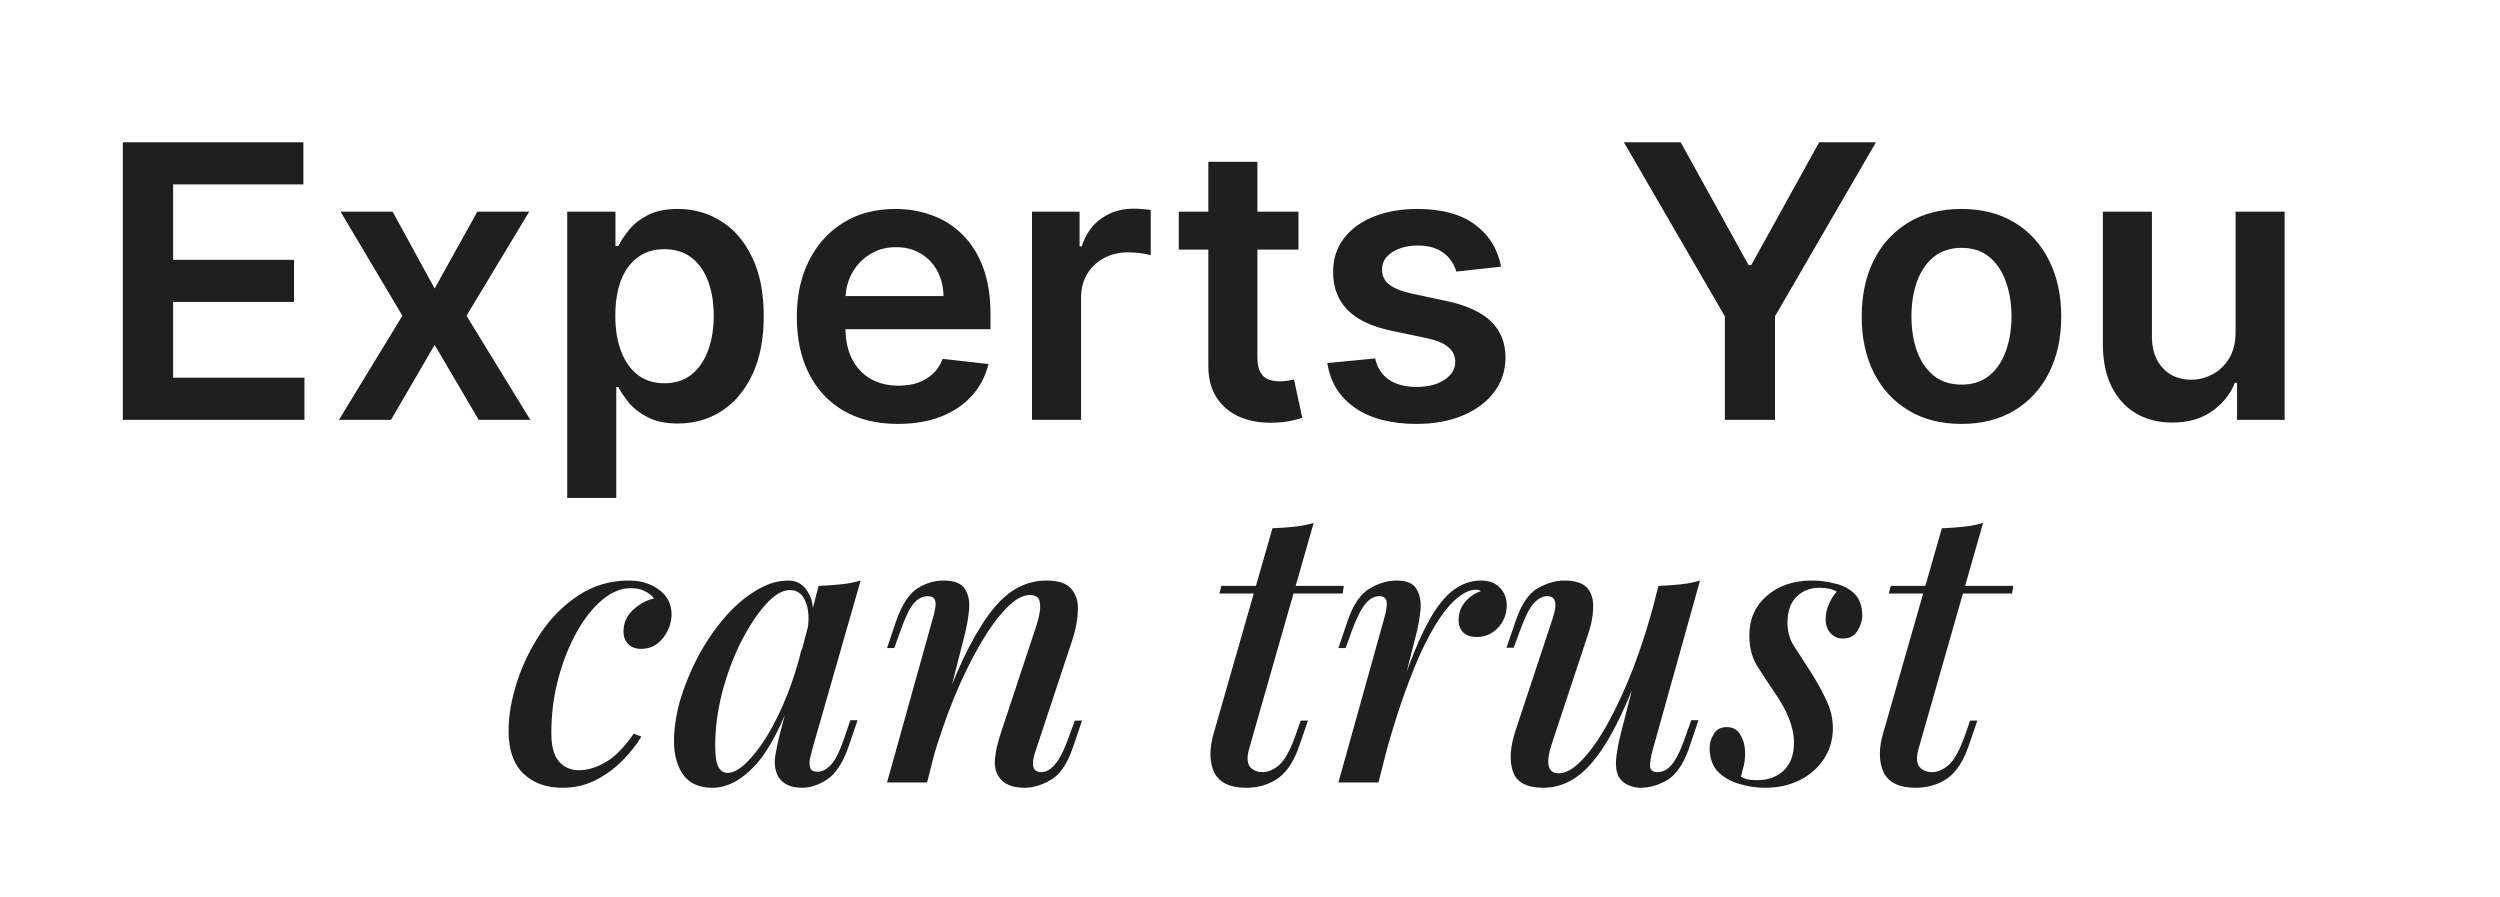<?xml version="1.0" encoding="UTF-8"?> <svg xmlns="http://www.w3.org/2000/svg" width="262" height="94" viewBox="0 0 262 94" fill="none"><path d="M12.873 44V14.909H31.794V19.327H18.143V27.224H30.814V31.642H18.143V39.582H31.907V44H12.873ZM41.147 22.182L45.551 30.236L50.025 22.182H55.466L48.889 33.091L55.579 44H50.167L45.551 36.145L40.977 44H35.522L42.17 33.091L35.693 22.182H41.147ZM59.443 52.182V22.182H64.5V25.79H64.798C65.063 25.259 65.437 24.696 65.92 24.099C66.403 23.493 67.056 22.977 67.88 22.551C68.704 22.116 69.755 21.898 71.034 21.898C72.719 21.898 74.239 22.329 75.593 23.19C76.957 24.043 78.037 25.307 78.832 26.983C79.637 28.65 80.039 30.695 80.039 33.119C80.039 35.515 79.646 37.551 78.86 39.227C78.075 40.903 77.004 42.182 75.65 43.062C74.296 43.943 72.762 44.383 71.048 44.383C69.798 44.383 68.761 44.175 67.937 43.758C67.113 43.342 66.45 42.84 65.948 42.253C65.456 41.656 65.073 41.093 64.798 40.562H64.585V52.182H59.443ZM64.485 33.091C64.485 34.502 64.684 35.738 65.082 36.798C65.489 37.859 66.072 38.688 66.829 39.284C67.596 39.871 68.524 40.165 69.613 40.165C70.75 40.165 71.701 39.862 72.468 39.256C73.235 38.64 73.813 37.802 74.201 36.742C74.599 35.671 74.798 34.455 74.798 33.091C74.798 31.737 74.604 30.534 74.216 29.483C73.827 28.432 73.25 27.608 72.483 27.011C71.716 26.415 70.759 26.116 69.613 26.116C68.515 26.116 67.582 26.405 66.815 26.983C66.048 27.561 65.466 28.37 65.068 29.412C64.68 30.454 64.485 31.68 64.485 33.091ZM94.102 44.426C91.914 44.426 90.025 43.972 88.434 43.062C86.853 42.144 85.636 40.847 84.784 39.17C83.931 37.485 83.505 35.501 83.505 33.219C83.505 30.974 83.931 29.005 84.784 27.31C85.645 25.605 86.848 24.279 88.392 23.332C89.935 22.376 91.749 21.898 93.832 21.898C95.177 21.898 96.446 22.116 97.639 22.551C98.841 22.977 99.902 23.64 100.821 24.54C101.749 25.439 102.478 26.585 103.008 27.977C103.538 29.36 103.804 31.008 103.804 32.92V34.497H85.92V31.031H98.875C98.865 30.046 98.652 29.171 98.235 28.403C97.819 27.627 97.236 27.016 96.488 26.571C95.75 26.126 94.888 25.903 93.903 25.903C92.852 25.903 91.929 26.159 91.133 26.671C90.338 27.172 89.717 27.835 89.272 28.659C88.837 29.474 88.614 30.368 88.605 31.344V34.369C88.605 35.638 88.837 36.727 89.301 37.636C89.765 38.536 90.413 39.227 91.247 39.71C92.08 40.184 93.055 40.42 94.173 40.42C94.921 40.42 95.598 40.316 96.204 40.108C96.81 39.89 97.336 39.573 97.781 39.156C98.226 38.74 98.562 38.224 98.789 37.608L103.591 38.148C103.288 39.417 102.71 40.525 101.858 41.472C101.015 42.409 99.935 43.138 98.619 43.659C97.303 44.17 95.797 44.426 94.102 44.426ZM108.154 44V22.182H113.14V25.818H113.367C113.765 24.559 114.446 23.588 115.412 22.906C116.388 22.215 117.5 21.869 118.75 21.869C119.034 21.869 119.352 21.884 119.702 21.912C120.062 21.931 120.36 21.964 120.597 22.011V26.741C120.379 26.666 120.033 26.599 119.56 26.543C119.096 26.476 118.646 26.443 118.211 26.443C117.273 26.443 116.43 26.647 115.682 27.054C114.944 27.452 114.361 28.006 113.935 28.716C113.509 29.426 113.296 30.245 113.296 31.173V44H108.154ZM136.08 22.182V26.159H123.537V22.182H136.08ZM126.634 16.954H131.776V37.438C131.776 38.129 131.88 38.659 132.088 39.028C132.306 39.388 132.59 39.635 132.941 39.767C133.291 39.9 133.679 39.966 134.105 39.966C134.427 39.966 134.721 39.942 134.986 39.895C135.261 39.847 135.469 39.805 135.611 39.767L136.478 43.787C136.203 43.882 135.81 43.986 135.299 44.099C134.797 44.213 134.181 44.279 133.452 44.298C132.164 44.336 131.004 44.142 129.972 43.716C128.94 43.28 128.121 42.608 127.515 41.699C126.918 40.79 126.624 39.653 126.634 38.29V16.954ZM157.312 27.949L152.625 28.46C152.492 27.987 152.26 27.542 151.929 27.125C151.607 26.708 151.171 26.372 150.622 26.116C150.073 25.861 149.4 25.733 148.605 25.733C147.535 25.733 146.635 25.965 145.906 26.429C145.186 26.893 144.831 27.494 144.841 28.233C144.831 28.867 145.063 29.384 145.537 29.781C146.02 30.179 146.815 30.506 147.923 30.761L151.645 31.557C153.709 32.002 155.243 32.707 156.247 33.673C157.26 34.639 157.771 35.903 157.781 37.466C157.771 38.839 157.369 40.051 156.574 41.102C155.788 42.144 154.694 42.958 153.292 43.545C151.891 44.133 150.281 44.426 148.463 44.426C145.792 44.426 143.643 43.867 142.014 42.75C140.385 41.623 139.414 40.056 139.102 38.048L144.116 37.565C144.343 38.55 144.826 39.294 145.565 39.795C146.304 40.297 147.265 40.548 148.449 40.548C149.67 40.548 150.65 40.297 151.389 39.795C152.137 39.294 152.511 38.673 152.511 37.935C152.511 37.31 152.27 36.794 151.787 36.386C151.313 35.979 150.574 35.667 149.571 35.449L145.849 34.668C143.756 34.232 142.208 33.498 141.204 32.466C140.2 31.424 139.703 30.108 139.713 28.517C139.703 27.172 140.068 26.008 140.806 25.023C141.555 24.028 142.592 23.261 143.917 22.722C145.252 22.172 146.791 21.898 148.534 21.898C151.091 21.898 153.103 22.442 154.571 23.531C156.048 24.62 156.962 26.093 157.312 27.949ZM170.181 14.909H176.133L183.25 27.778H183.534L190.65 14.909H196.602L186.02 33.148V44H180.764V33.148L170.181 14.909ZM205.561 44.426C203.431 44.426 201.584 43.957 200.022 43.02C198.459 42.082 197.247 40.771 196.385 39.085C195.533 37.4 195.107 35.43 195.107 33.176C195.107 30.922 195.533 28.948 196.385 27.253C197.247 25.558 198.459 24.241 200.022 23.304C201.584 22.366 203.431 21.898 205.561 21.898C207.692 21.898 209.539 22.366 211.101 23.304C212.664 24.241 213.871 25.558 214.723 27.253C215.585 28.948 216.016 30.922 216.016 33.176C216.016 35.43 215.585 37.4 214.723 39.085C213.871 40.771 212.664 42.082 211.101 43.02C209.539 43.957 207.692 44.426 205.561 44.426ZM205.59 40.307C206.745 40.307 207.711 39.99 208.488 39.355C209.264 38.711 209.842 37.849 210.221 36.77C210.609 35.69 210.803 34.488 210.803 33.162C210.803 31.827 210.609 30.619 210.221 29.54C209.842 28.451 209.264 27.584 208.488 26.94C207.711 26.296 206.745 25.974 205.59 25.974C204.406 25.974 203.421 26.296 202.635 26.94C201.859 27.584 201.276 28.451 200.888 29.54C200.509 30.619 200.32 31.827 200.32 33.162C200.32 34.488 200.509 35.69 200.888 36.77C201.276 37.849 201.859 38.711 202.635 39.355C203.421 39.99 204.406 40.307 205.59 40.307ZM234.287 34.824V22.182H239.429V44H234.443V40.122H234.216C233.723 41.344 232.913 42.343 231.787 43.119C230.669 43.896 229.291 44.284 227.653 44.284C226.223 44.284 224.959 43.967 223.86 43.332C222.771 42.688 221.919 41.756 221.304 40.534C220.688 39.303 220.38 37.816 220.38 36.074V22.182H225.522V35.278C225.522 36.661 225.901 37.76 226.659 38.574C227.416 39.388 228.411 39.795 229.642 39.795C230.399 39.795 231.133 39.611 231.843 39.242C232.554 38.872 233.136 38.323 233.591 37.594C234.055 36.855 234.287 35.932 234.287 34.824ZM66.099 61.64C65.086 61.64 64.086 62.053 63.099 62.88C62.113 63.707 61.219 64.84 60.419 66.28C59.619 67.72 58.979 69.347 58.499 71.16C58.019 72.973 57.779 74.867 57.779 76.84C57.779 78.2 58.046 79.187 58.579 79.8C59.113 80.413 59.806 80.72 60.659 80.72C61.566 80.72 62.499 80.44 63.459 79.88C64.446 79.32 65.433 78.32 66.419 76.88L67.219 77.2C66.686 78.08 66.006 78.933 65.179 79.76C64.353 80.587 63.406 81.267 62.339 81.8C61.299 82.307 60.166 82.56 58.939 82.56C57.259 82.56 55.899 82.067 54.859 81.08C53.819 80.093 53.299 78.6 53.299 76.6C53.299 75 53.593 73.293 54.179 71.48C54.766 69.667 55.593 67.96 56.659 66.36C57.753 64.733 59.073 63.413 60.619 62.4C62.193 61.36 63.953 60.84 65.899 60.84C67.153 60.84 68.206 61.16 69.059 61.8C69.939 62.44 70.379 63.307 70.379 64.4C70.379 64.96 70.246 65.52 69.979 66.08C69.713 66.64 69.339 67.107 68.859 67.48C68.379 67.827 67.819 68 67.179 68C66.593 68 66.139 67.827 65.819 67.48C65.499 67.133 65.339 66.707 65.339 66.2C65.339 65.32 65.659 64.573 66.299 63.96C66.966 63.32 67.713 62.907 68.539 62.72C68.299 62.4 67.979 62.147 67.579 61.96C67.206 61.747 66.713 61.64 66.099 61.64ZM76.234 81C76.821 81 77.475 80.653 78.195 79.96C78.915 79.267 79.648 78.32 80.394 77.12C81.141 75.893 81.835 74.48 82.475 72.88C83.115 71.28 83.648 69.573 84.075 67.76L83.355 72.12C81.995 75.96 80.581 78.667 79.115 80.24C77.674 81.787 76.181 82.56 74.635 82.56C73.301 82.56 72.301 82.12 71.635 81.24C70.968 80.333 70.635 79.147 70.635 77.68C70.635 76.347 70.848 74.92 71.275 73.4C71.728 71.88 72.341 70.373 73.115 68.88C73.915 67.387 74.821 66.04 75.835 64.84C76.848 63.64 77.941 62.68 79.115 61.96C80.288 61.213 81.461 60.84 82.635 60.84C83.541 60.84 84.234 61.267 84.715 62.12C85.221 62.947 85.341 64.16 85.075 65.76L84.635 66C84.821 64.747 84.741 63.747 84.394 63C84.075 62.227 83.541 61.84 82.794 61.84C81.995 61.84 81.141 62.347 80.234 63.36C79.328 64.373 78.461 65.693 77.635 67.32C76.835 68.92 76.181 70.68 75.674 72.6C75.195 74.493 74.954 76.333 74.954 78.12C74.954 79.187 75.061 79.933 75.275 80.36C75.514 80.787 75.835 81 76.234 81ZM85.794 61.4C86.594 61.373 87.368 61.32 88.115 61.24C88.861 61.16 89.555 61.027 90.195 60.84L85.115 78.56C85.034 78.853 84.954 79.187 84.874 79.56C84.821 79.907 84.835 80.213 84.915 80.48C85.021 80.747 85.275 80.88 85.674 80.88C86.154 80.88 86.635 80.627 87.115 80.12C87.594 79.587 88.075 78.587 88.555 77.12L89.115 75.48H89.874L88.874 78.4C88.288 80.027 87.541 81.133 86.635 81.72C85.754 82.28 84.901 82.56 84.075 82.56C82.901 82.56 82.075 82.187 81.594 81.44C81.248 80.853 81.128 80.147 81.234 79.32C81.368 78.467 81.555 77.587 81.794 76.68L85.794 61.4ZM97.161 82H92.961L97.761 64.8C97.867 64.453 97.947 64.107 98.001 63.76C98.081 63.387 98.067 63.08 97.961 62.84C97.854 62.6 97.601 62.48 97.201 62.48C96.667 62.48 96.174 62.747 95.721 63.28C95.294 63.813 94.827 64.8 94.321 66.24L93.721 67.92H92.961L93.961 64.96C94.547 63.333 95.267 62.24 96.121 61.68C97.001 61.12 97.921 60.84 98.881 60.84C100.001 60.84 100.747 61.133 101.121 61.72C101.494 62.307 101.641 63.027 101.561 63.88C101.481 64.733 101.334 65.587 101.121 66.44L97.161 82ZM98.801 74.2C99.761 71.64 100.681 69.507 101.561 67.8C102.467 66.067 103.347 64.693 104.201 63.68C105.054 62.667 105.921 61.947 106.801 61.52C107.707 61.067 108.654 60.84 109.641 60.84C110.921 60.84 111.801 61.133 112.281 61.72C112.787 62.307 113.014 63.067 112.961 64C112.934 64.907 112.761 65.867 112.441 66.88L108.561 78.6C108.294 79.32 108.201 79.893 108.281 80.32C108.361 80.72 108.654 80.92 109.161 80.92C109.614 80.92 110.067 80.667 110.521 80.16C111.001 79.653 111.507 78.653 112.041 77.16L112.641 75.52H113.401L112.401 78.44C111.814 80.12 111.041 81.227 110.081 81.76C109.147 82.293 108.241 82.56 107.361 82.56C106.054 82.56 105.147 82.16 104.641 81.36C104.321 80.853 104.201 80.213 104.281 79.44C104.361 78.64 104.574 77.733 104.921 76.72L108.641 65.48C108.774 65.08 108.881 64.64 108.961 64.16C109.041 63.68 109.027 63.267 108.921 62.92C108.814 62.547 108.481 62.36 107.921 62.36C107.174 62.36 106.347 62.827 105.441 63.76C104.561 64.667 103.654 65.92 102.721 67.52C101.787 69.12 100.881 70.973 100.001 73.08C99.147 75.187 98.374 77.427 97.681 79.8L98.801 74.2ZM140.833 61.4L140.713 62.2H127.793L127.993 61.4H140.833ZM130.873 78.6C130.659 79.427 130.713 80.027 131.033 80.4C131.353 80.747 131.779 80.92 132.313 80.92C132.899 80.92 133.486 80.667 134.073 80.16C134.659 79.627 135.219 78.613 135.753 77.12L136.313 75.52H137.073L136.233 77.96C135.673 79.667 134.913 80.867 133.953 81.56C132.993 82.227 131.873 82.56 130.593 82.56C128.886 82.56 127.766 82.013 127.233 80.92C126.726 79.8 126.726 78.4 127.233 76.72L133.353 55.36C134.153 55.333 134.913 55.28 135.633 55.2C136.379 55.12 137.059 54.987 137.673 54.8L130.873 78.6ZM144.465 82H140.265L145.065 64.8C145.305 63.947 145.385 63.347 145.305 63C145.225 62.653 144.971 62.48 144.545 62.48C144.011 62.48 143.518 62.76 143.065 63.32C142.611 63.88 142.131 64.853 141.625 66.24L141.025 67.92H140.265L141.265 64.96C141.851 63.307 142.611 62.213 143.545 61.68C144.478 61.12 145.411 60.84 146.345 60.84C147.438 60.84 148.145 61.147 148.465 61.76C148.811 62.347 148.945 63.067 148.865 63.92C148.785 64.773 148.638 65.613 148.425 66.44L144.465 82ZM154.705 61.8C154.118 61.8 153.505 62.053 152.865 62.56C152.225 63.04 151.571 63.773 150.905 64.76C150.238 65.747 149.558 66.987 148.865 68.48C148.198 69.973 147.518 71.72 146.825 73.72C146.158 75.693 145.491 77.933 144.825 80.44L145.785 75.24C146.638 72.52 147.438 70.24 148.185 68.4C148.931 66.56 149.665 65.093 150.385 64C151.131 62.88 151.891 62.08 152.665 61.6C153.465 61.093 154.318 60.84 155.225 60.84C156.078 60.84 156.731 61.093 157.185 61.6C157.665 62.08 157.905 62.693 157.905 63.44C157.905 64.347 157.598 65.133 156.985 65.8C156.371 66.44 155.625 66.76 154.745 66.76C154.185 66.76 153.731 66.613 153.385 66.32C153.038 66 152.865 65.56 152.865 65C152.865 64.253 153.091 63.613 153.545 63.08C153.998 62.547 154.545 62.173 155.185 61.96C155.131 61.907 155.065 61.867 154.985 61.84C154.905 61.813 154.811 61.8 154.705 61.8ZM172.641 68.08C171.654 70.853 170.721 73.173 169.841 75.04C168.961 76.88 168.081 78.36 167.201 79.48C166.347 80.573 165.467 81.36 164.561 81.84C163.654 82.32 162.721 82.56 161.761 82.56C160.027 82.56 158.961 82 158.561 80.88C158.161 79.733 158.254 78.28 158.841 76.52L162.721 64.8C162.987 64 163.067 63.413 162.961 63.04C162.881 62.667 162.601 62.48 162.121 62.48C161.667 62.48 161.201 62.733 160.721 63.24C160.267 63.747 159.774 64.747 159.241 66.24L158.641 67.88H157.881L158.881 64.96C159.467 63.28 160.227 62.173 161.161 61.64C162.121 61.107 163.041 60.84 163.921 60.84C165.094 60.84 165.907 61.107 166.361 61.64C166.814 62.173 167.014 62.893 166.961 63.8C166.934 64.68 166.734 65.64 166.361 66.68L162.641 77.92C161.947 80 162.187 81.04 163.361 81.04C164.107 81.04 164.921 80.573 165.801 79.64C166.707 78.707 167.614 77.413 168.521 75.76C169.454 74.08 170.347 72.133 171.201 69.92C172.054 67.68 172.814 65.28 173.481 62.72L172.641 68.08ZM173.201 78.6C173.014 79.293 172.921 79.853 172.921 80.28C172.947 80.707 173.214 80.92 173.721 80.92C174.281 80.92 174.787 80.64 175.241 80.08C175.721 79.493 176.187 78.52 176.641 77.16L177.241 75.48H178.001L177.001 78.44C176.414 80.093 175.654 81.2 174.721 81.76C173.787 82.293 172.867 82.56 171.961 82.56C171.454 82.56 170.987 82.453 170.561 82.24C170.161 82.053 169.854 81.773 169.641 81.4C169.401 80.92 169.307 80.333 169.361 79.64C169.414 78.947 169.574 78.053 169.841 76.96L173.801 61.4C174.627 61.373 175.401 61.32 176.121 61.24C176.867 61.16 177.547 61.027 178.161 60.84L173.201 78.6ZM182.447 81.4C182.66 81.507 182.887 81.6 183.127 81.68C183.393 81.733 183.753 81.76 184.207 81.76C185.3 81.76 186.207 81.427 186.927 80.76C187.647 80.067 188.007 79.093 188.007 77.84C188.007 77.013 187.833 76.173 187.487 75.32C187.167 74.467 186.633 73.507 185.887 72.44C185.273 71.533 184.687 70.64 184.127 69.76C183.593 68.853 183.327 67.8 183.327 66.6C183.327 64.893 183.94 63.507 185.167 62.44C186.393 61.373 187.967 60.84 189.887 60.84C190.713 60.84 191.527 60.947 192.327 61.16C193.153 61.347 193.833 61.707 194.367 62.24C194.9 62.773 195.167 63.547 195.167 64.56C195.167 65.013 195.007 65.52 194.687 66.08C194.367 66.64 193.847 66.92 193.127 66.92C192.62 66.92 192.193 66.733 191.847 66.36C191.5 65.987 191.327 65.507 191.327 64.92C191.327 64.36 191.433 63.84 191.647 63.36C191.86 62.853 192.14 62.4 192.487 62C192.033 61.733 191.433 61.6 190.687 61.6C189.7 61.6 188.887 61.92 188.247 62.56C187.633 63.2 187.327 64.093 187.327 65.24C187.327 66.147 187.54 66.947 187.967 67.64C188.393 68.307 188.98 69.213 189.727 70.36C190.42 71.453 190.98 72.467 191.407 73.4C191.86 74.333 192.087 75.307 192.087 76.32C192.087 77.52 191.767 78.6 191.127 79.56C190.513 80.493 189.673 81.227 188.607 81.76C187.54 82.293 186.327 82.56 184.967 82.56C184.007 82.56 183.073 82.413 182.167 82.12C181.287 81.853 180.567 81.427 180.007 80.84C179.447 80.227 179.167 79.4 179.167 78.36C179.167 77.88 179.313 77.4 179.607 76.92C179.873 76.44 180.327 76.2 180.967 76.2C181.633 76.2 182.113 76.48 182.407 77.04C182.727 77.573 182.887 78.2 182.887 78.92C182.887 79.453 182.833 79.92 182.727 80.32C182.62 80.72 182.527 81.08 182.447 81.4ZM210.989 61.4L210.869 62.2H197.949L198.149 61.4H210.989ZM201.029 78.6C200.816 79.427 200.869 80.027 201.189 80.4C201.509 80.747 201.936 80.92 202.469 80.92C203.056 80.92 203.642 80.667 204.229 80.16C204.816 79.627 205.376 78.613 205.909 77.12L206.469 75.52H207.229L206.389 77.96C205.829 79.667 205.069 80.867 204.109 81.56C203.149 82.227 202.029 82.56 200.749 82.56C199.042 82.56 197.922 82.013 197.389 80.92C196.882 79.8 196.882 78.4 197.389 76.72L203.509 55.36C204.309 55.333 205.069 55.28 205.789 55.2C206.536 55.12 207.216 54.987 207.829 54.8L201.029 78.6Z" fill="#1F1F1F"></path></svg> 